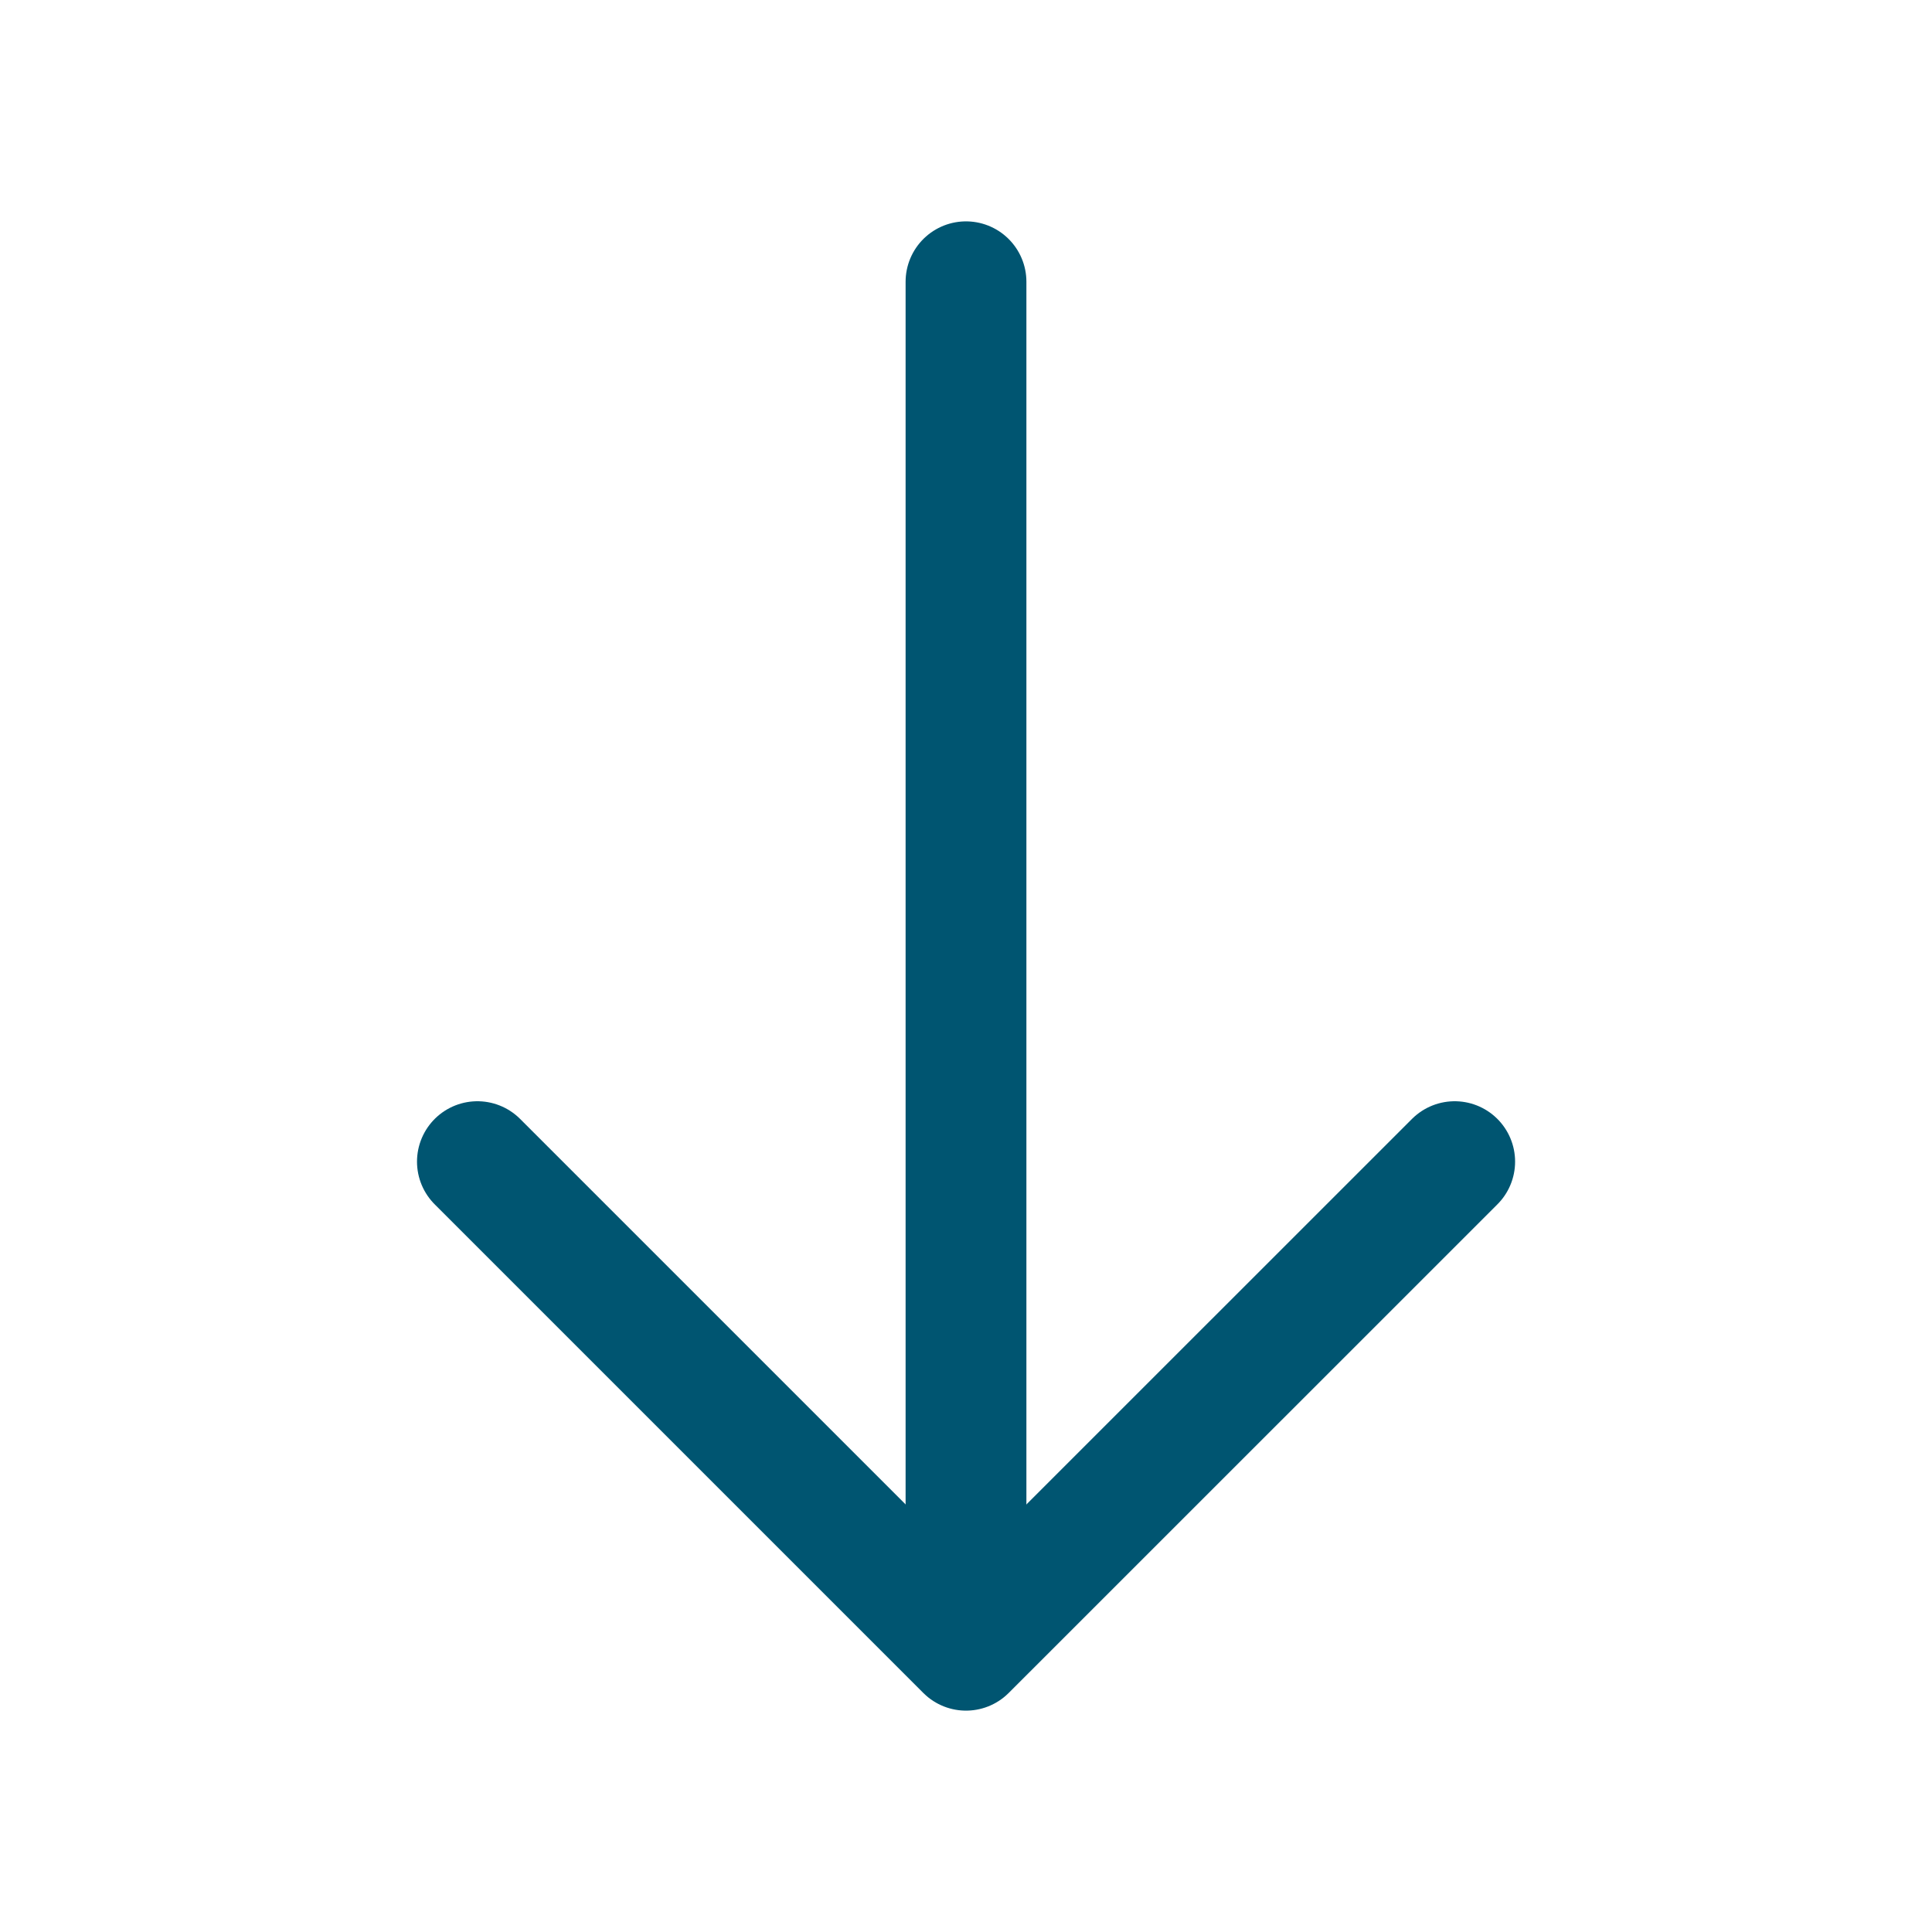 <svg width="19" height="19" viewBox="0 0 19 19" fill="none" xmlns="http://www.w3.org/2000/svg">
<path d="M14.306 11.424L9.5 16.229L4.695 11.424" stroke="#005571" stroke-width="1.188" stroke-miterlimit="10" stroke-linecap="round" stroke-linejoin="round"/>
<path d="M9.5 2.771V16.095" stroke="#005571" stroke-width="1.188" stroke-miterlimit="10" stroke-linecap="round" stroke-linejoin="round"/>
</svg>
